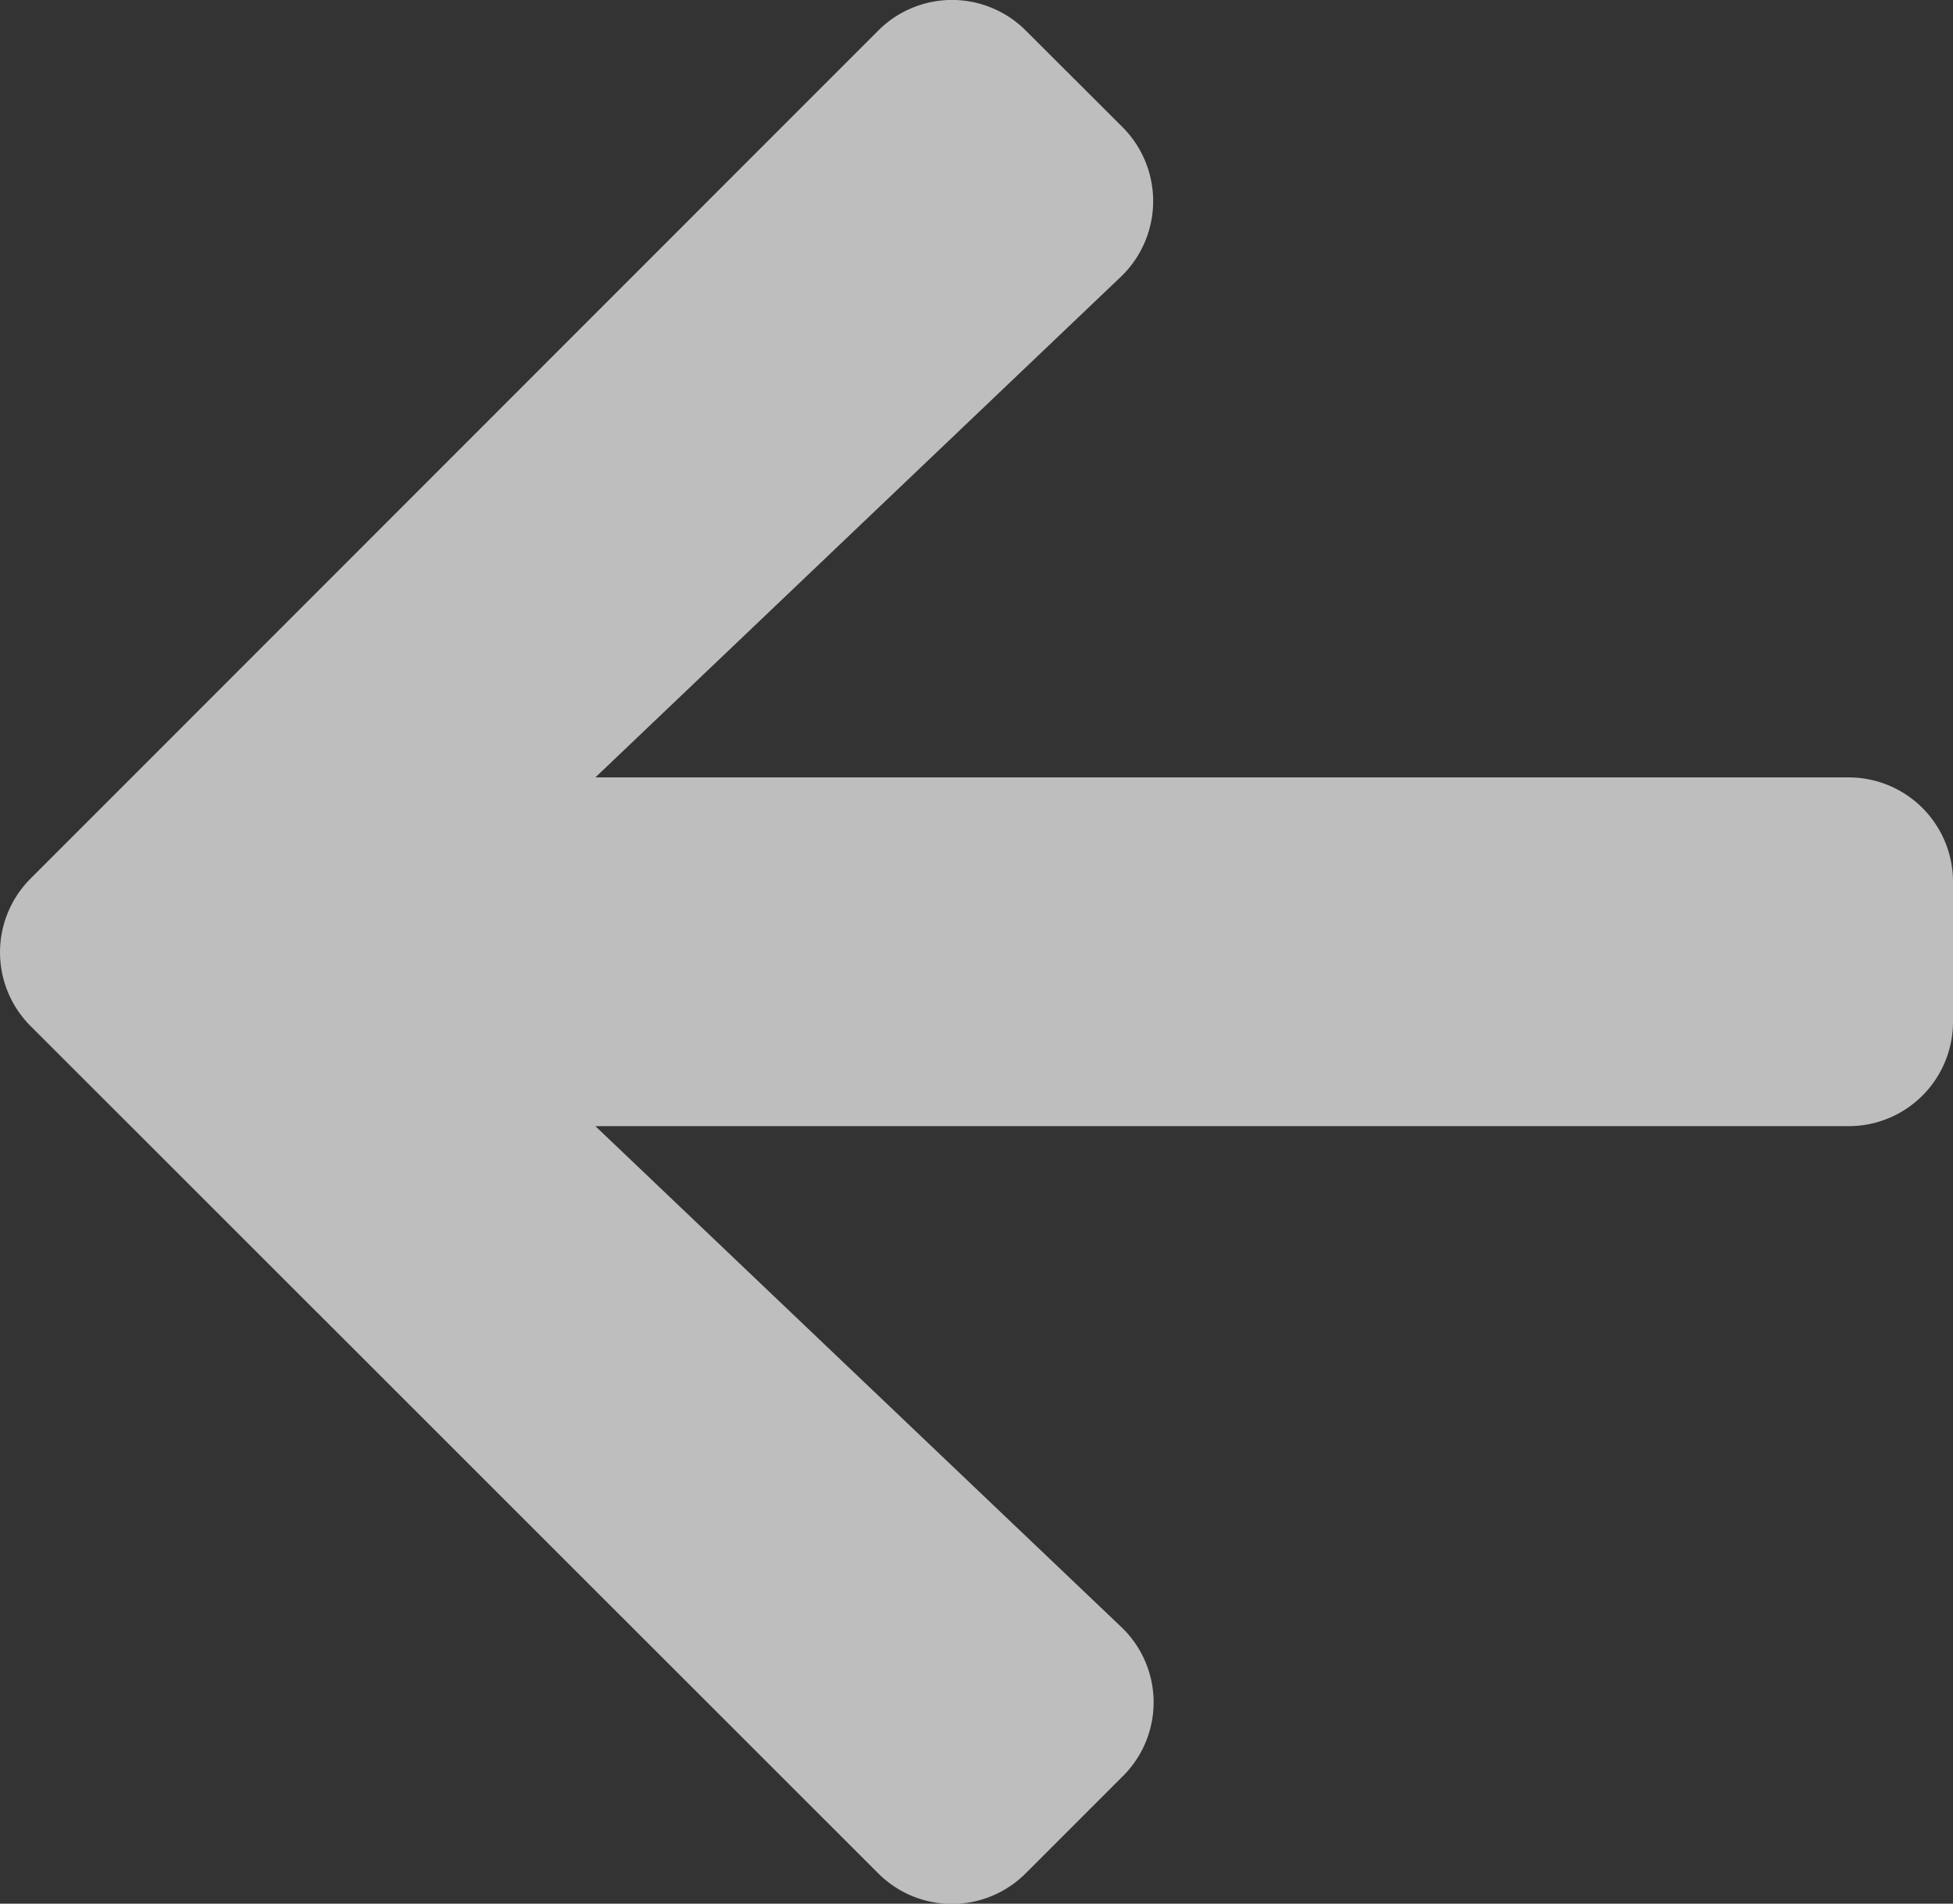 <svg xmlns="http://www.w3.org/2000/svg" width="31.504" height="30.705" viewBox="0 0 31.504 30.705">
    <rect x="0" y="0" width="31.504" height="30.705" fill="#333333" stroke="none"/>
    <g id="Icon_awesome-arrow-right" data-name="Icon awesome-arrow-right" transform="translate(31.504 30.705) rotate(180)">
        <path id="Icon_awesome-arrow-right-2" data-name="Icon awesome-arrow-right" d="M13.395,4.7l1.561-1.561a1.681,1.681,0,0,1,2.384,0L31.008,16.8a1.681,1.681,0,0,1,0,2.384L17.339,32.857a1.681,1.681,0,0,1-2.384,0L13.395,31.3a1.689,1.689,0,0,1,.028-2.412L21.9,20.813H1.688A1.683,1.683,0,0,1,0,19.125v-2.25a1.683,1.683,0,0,1,1.688-1.687H21.9L13.423,7.116A1.677,1.677,0,0,1,13.395,4.7Z" transform="translate(0 -2.647)" fill="#fff" opacity="0.681"></path>
    </g>
</svg>
